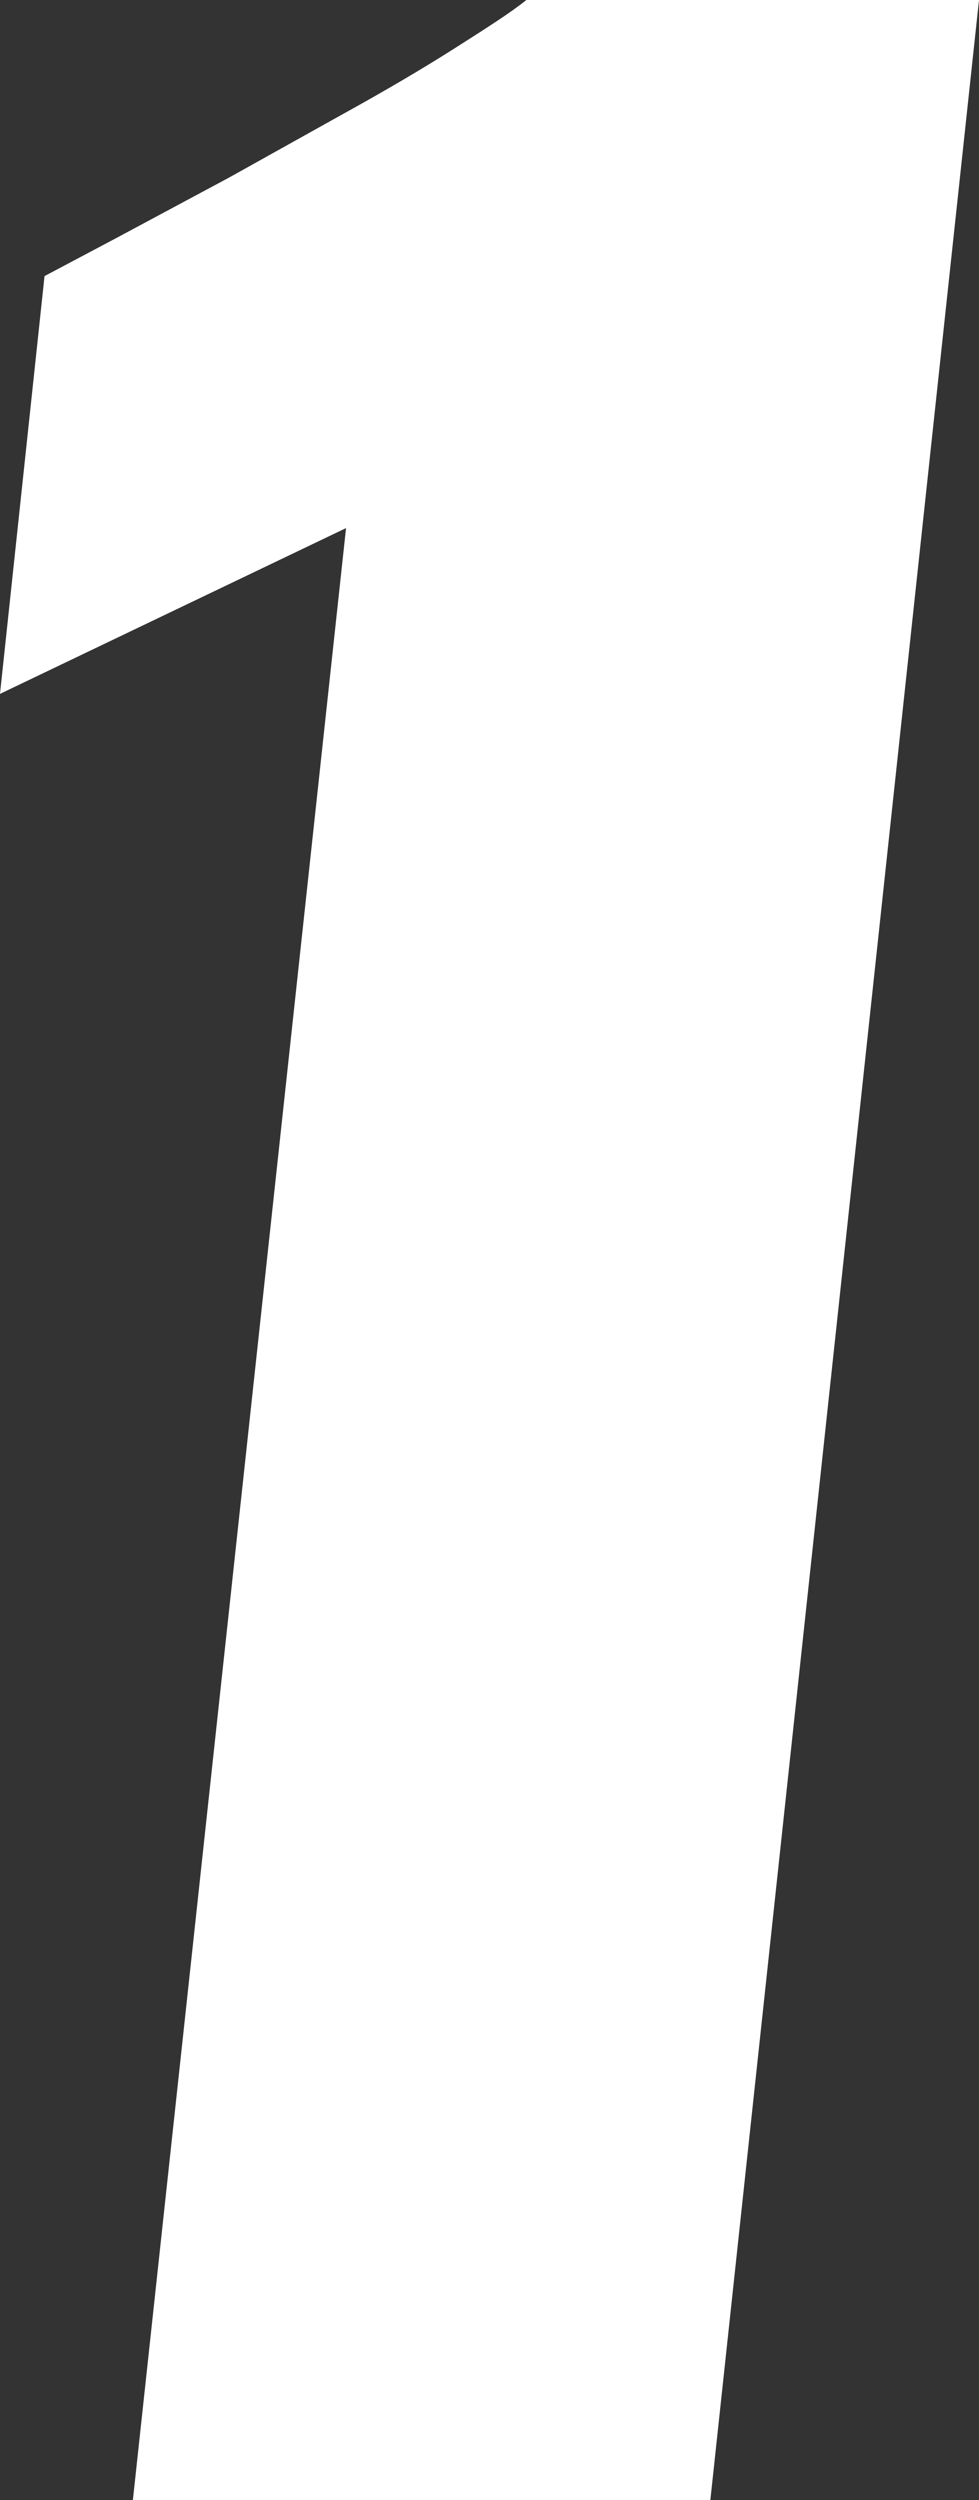 <?xml version="1.0" encoding="UTF-8"?> <svg xmlns="http://www.w3.org/2000/svg" viewBox="0 0 13.41 34.23"><rect x="0" y="0" width="13.41" height="34.23" fill="#333333" stroke="none"/> <defs> <style>.cls-1{fill:#fff;}</style> </defs> <g id="Слой_2" data-name="Слой 2"> <g id="Layer_1" data-name="Layer 1"> <path class="cls-1" d="M1.82,34.23l2.92-27L0,9.5.61,3.78l1-.53,1.53-.82L4.7,1.56q.87-.48,1.53-.9C6.67.38,7,.17,7.21,0h6.2L9.73,34.23Z"></path> </g> </g> </svg> 